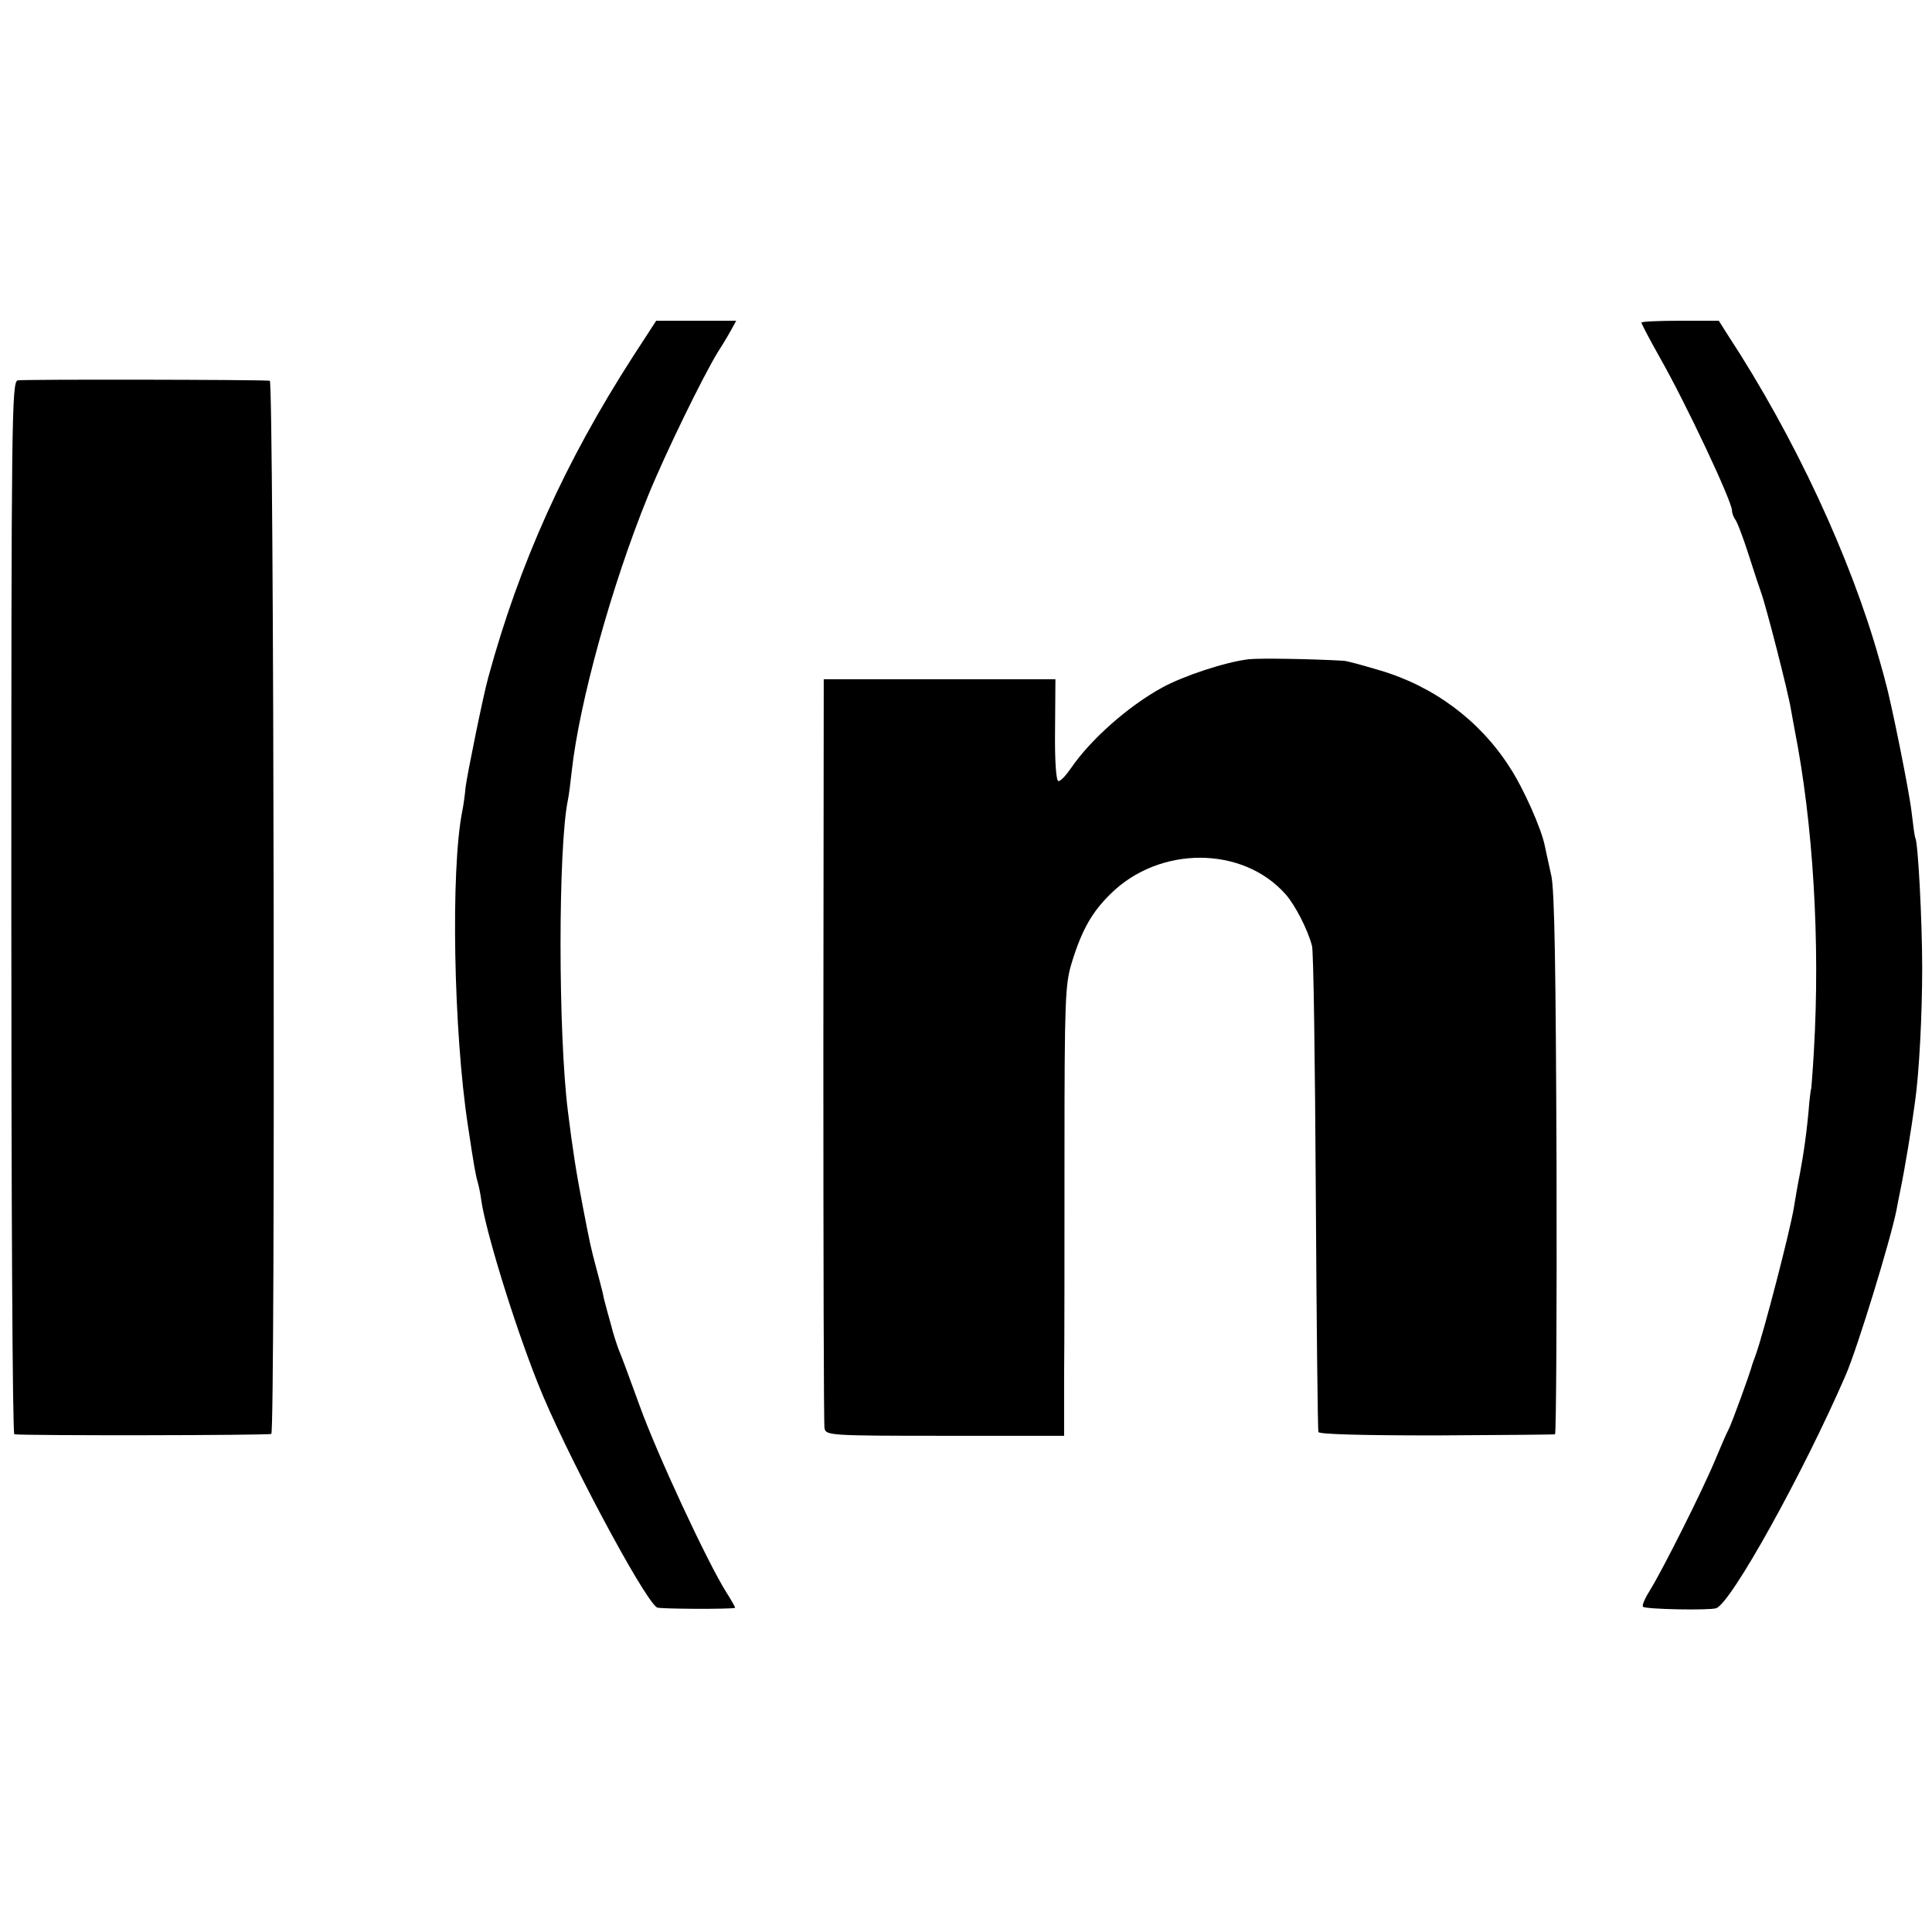 <?xml version="1.0" standalone="no"?>
<!DOCTYPE svg PUBLIC "-//W3C//DTD SVG 20010904//EN"
 "http://www.w3.org/TR/2001/REC-SVG-20010904/DTD/svg10.dtd">
<svg version="1.0" xmlns="http://www.w3.org/2000/svg"
 width="512pt" height="512pt" viewBox="0 0 512 512"
 preserveAspectRatio="xMidYMid meet">
<g transform="translate(0,512) scale(0.1,-0.1)"
fill="#000000" stroke="none">
<path d="M1676 4173 c-178 -277 -299 -544 -382 -848 -13 -46 -56 -258 -60
-290 -2 -22 -6 -51 -9 -65 -31 -156 -23 -584 15 -833 16 -106 20 -129 26 -150
3 -10 7 -30 9 -45 11 -81 86 -326 150 -487 67 -171 280 -572 316 -595 6 -4
194 -5 207 -1 1 1 -9 19 -23 41 -50 79 -184 367 -230 495 -26 72 -51 139 -56
150 -4 11 -14 40 -20 65 -7 25 -14 50 -15 55 -2 6 -5 19 -7 30 -3 11 -10 40
-17 65 -14 53 -16 61 -35 160 -18 92 -28 158 -40 255 -26 207 -26 700 0 825 3
14 7 48 10 75 20 183 106 494 202 730 46 113 146 318 186 383 13 20 29 47 36
60 l12 22 -106 0 -106 0 -63 -97z"/>
<path d="M4350 4265 c0 -3 22 -45 49 -93 71 -125 191 -381 191 -405 0 -7 4
-17 8 -23 5 -5 21 -47 36 -94 15 -47 30 -92 33 -100 13 -35 72 -265 79 -309 3
-18 8 -43 10 -55 49 -248 68 -562 51 -851 -3 -55 -7 -100 -7 -100 -1 0 -3 -16
-5 -35 -6 -75 -15 -137 -25 -190 -6 -30 -13 -71 -16 -90 -10 -62 -81 -335
-101 -390 -3 -8 -7 -19 -9 -25 -6 -24 -55 -158 -63 -173 -5 -9 -21 -46 -36
-82 -35 -84 -139 -290 -171 -342 -14 -22 -23 -42 -20 -46 7 -7 175 -10 194 -4
40 14 230 357 343 617 32 74 120 362 135 439 2 11 6 32 9 46 14 68 30 166 40
240 11 76 19 231 19 355 0 126 -11 331 -18 344 -2 3 -6 34 -10 68 -5 49 -55
298 -70 348 -1 6 -8 30 -15 55 -76 271 -225 592 -402 862 l-24 38 -102 0 c-57
0 -103 -2 -103 -5z"/>
<path d="M47 4112 c-16 -3 -17 -100 -17 -1398 0 -767 3 -1394 8 -1395 29 -4
675 -3 681 1 11 8 7 2790 -4 2791 -25 3 -653 4 -668 1z"/>
<path d="M3310 3373 c-62 -7 -173 -44 -230 -75 -91 -50 -190 -138 -242 -214
-13 -19 -27 -34 -33 -34 -6 0 -10 51 -9 135 l1 135 -307 0 -307 0 -1 -982 c0
-541 1 -992 3 -1003 4 -19 12 -20 320 -20 l315 0 0 155 c1 85 1 353 1 596 0
405 2 446 19 502 27 88 54 135 103 183 129 128 350 128 464 -1 25 -28 59 -94
70 -137 4 -15 8 -309 10 -653 2 -344 5 -629 7 -635 2 -6 114 -9 312 -9 170 1
312 2 315 3 3 1 5 322 4 714 -2 515 -5 727 -14 767 -7 30 -14 65 -17 78 -9 46
-57 154 -94 210 -79 123 -201 214 -345 256 -44 13 -87 25 -95 25 -90 5 -222 7
-250 4z"/>
</g>
</svg>

